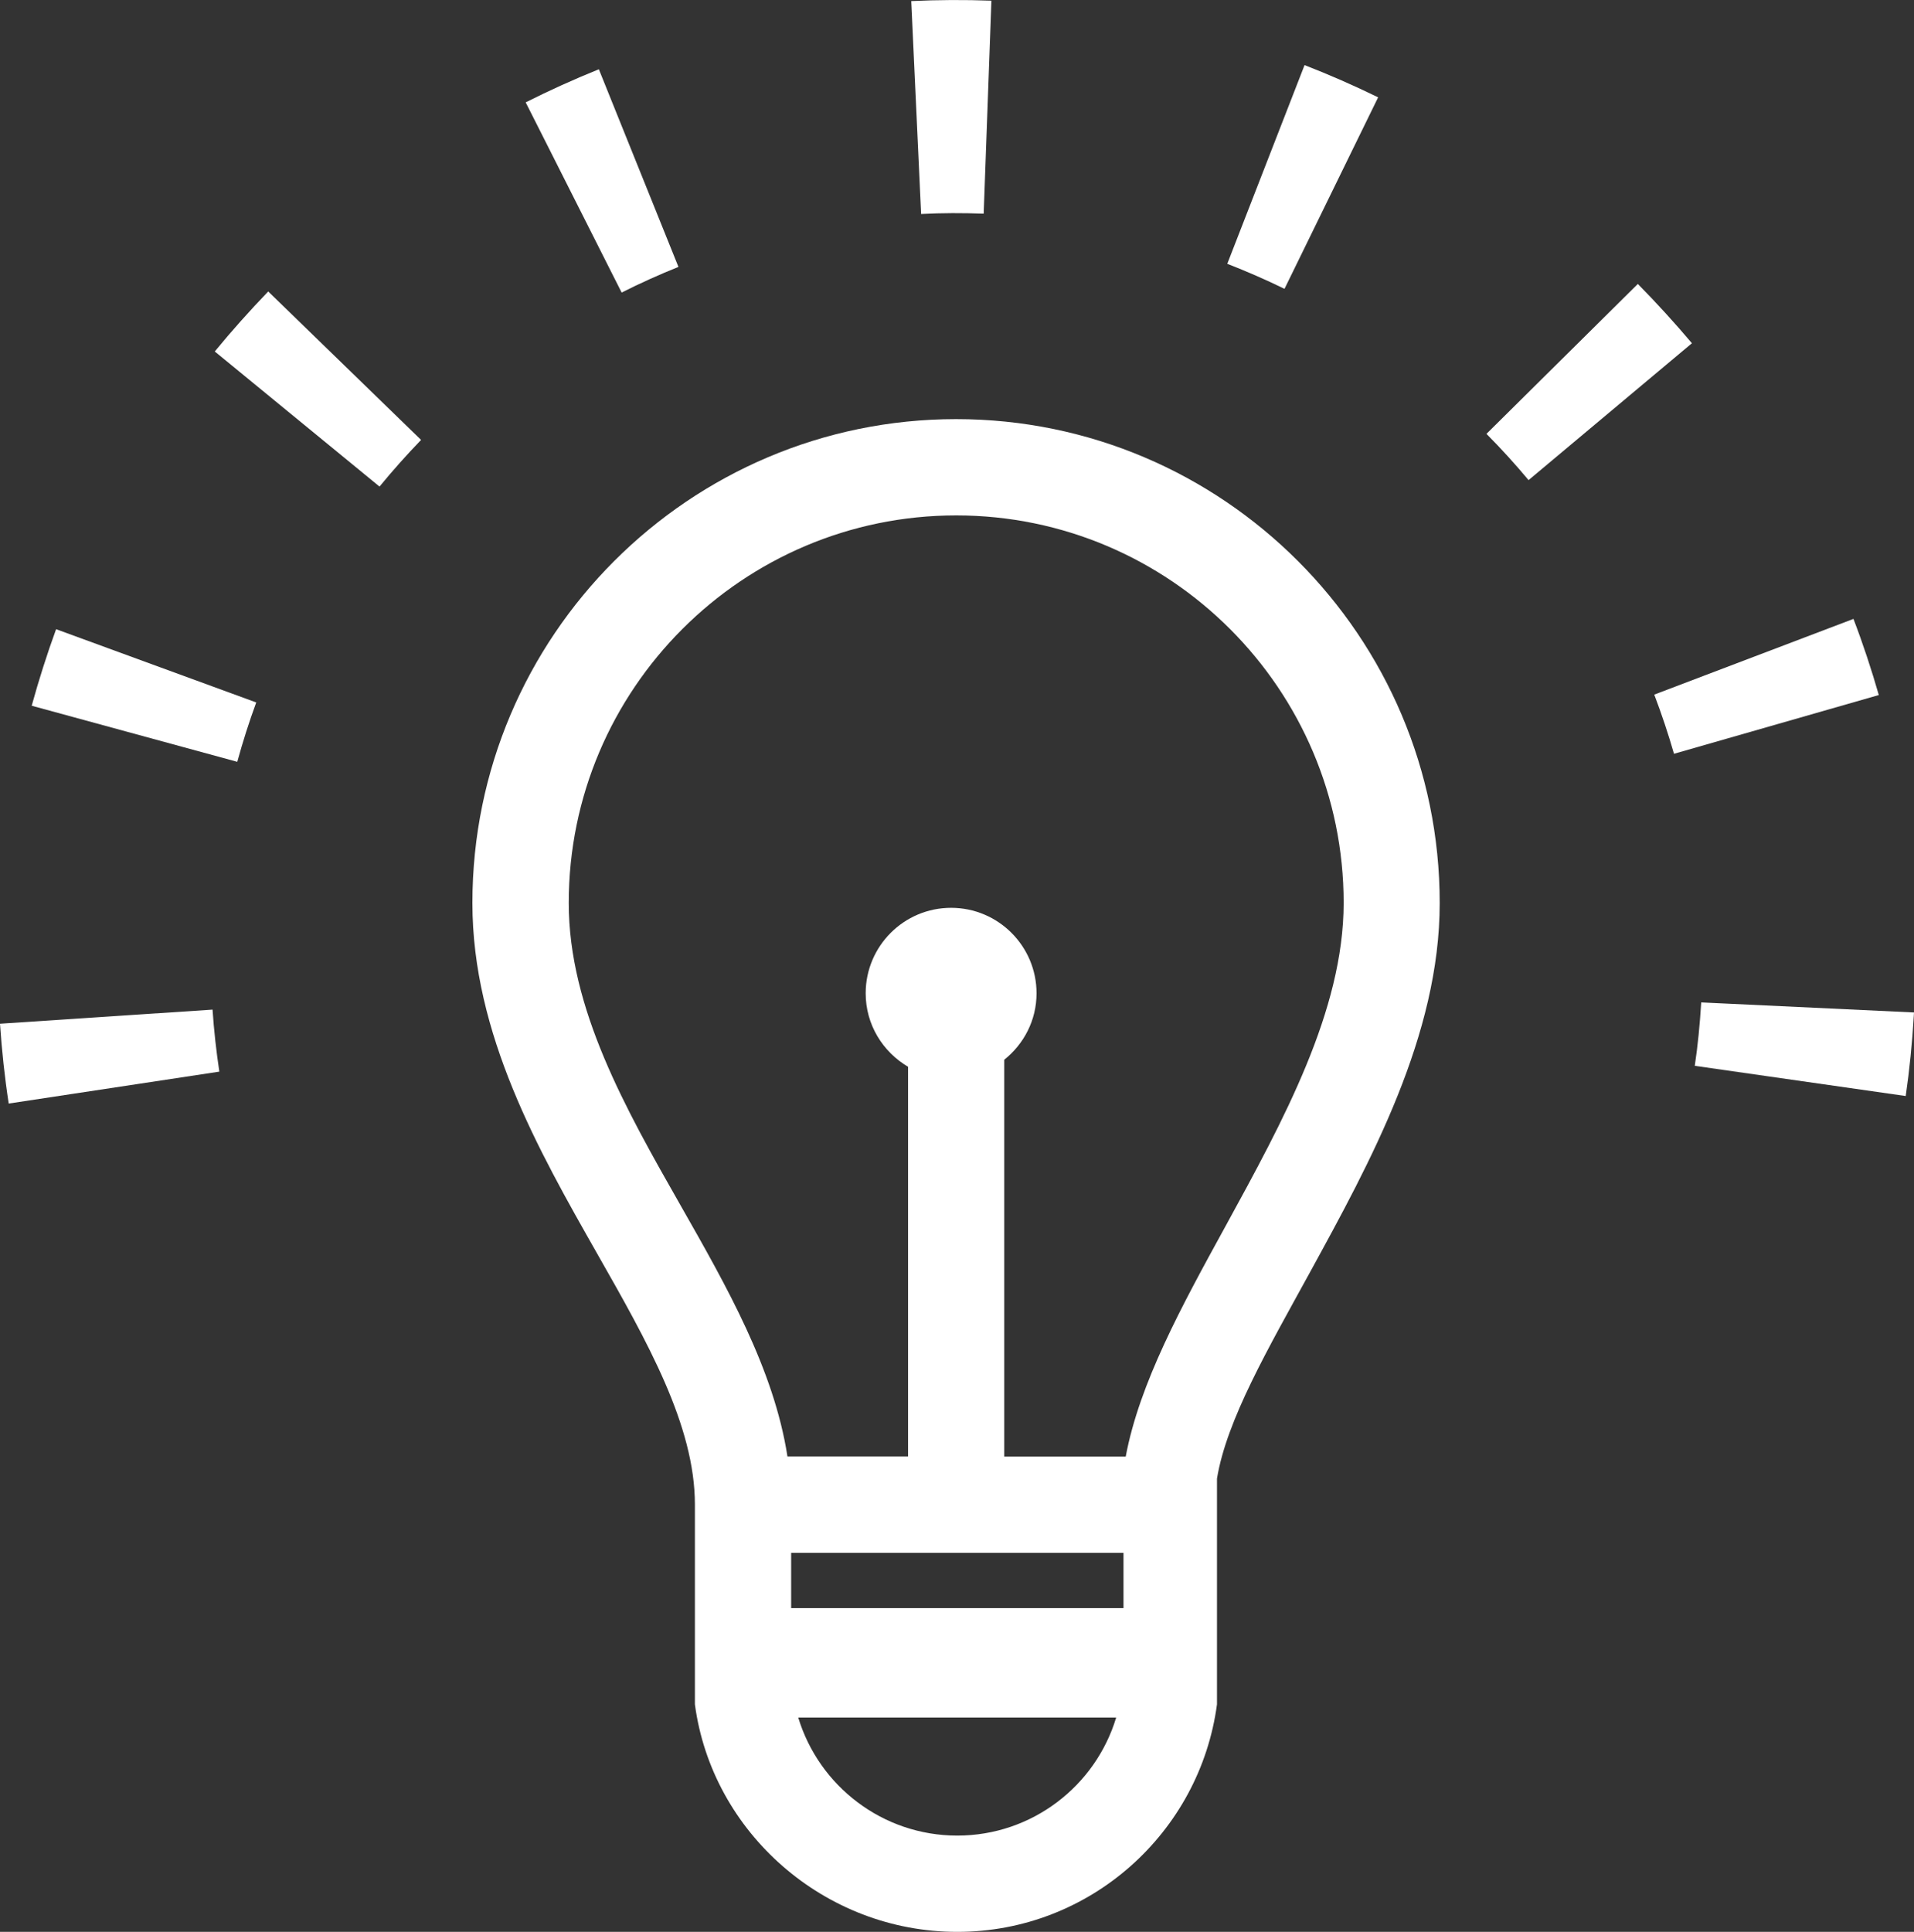 <?xml version="1.0" encoding="utf-8"?>
<!-- Generator: Adobe Illustrator 16.0.4, SVG Export Plug-In . SVG Version: 6.00 Build 0)  -->
<!DOCTYPE svg PUBLIC "-//W3C//DTD SVG 1.1//EN" "http://www.w3.org/Graphics/SVG/1.1/DTD/svg11.dtd">
<svg version="1.1" id="Layer_1" xmlns="http://www.w3.org/2000/svg" xmlns:xlink="http://www.w3.org/1999/xlink" x="0px" y="0px"
	 width="70.528px" height="71.172px" viewBox="0 0 70.528 71.172" enable-background="new 0 0 70.528 71.172" xml:space="preserve">
<rect x="0" y="0" width="70.528" height="71.172" fill="#333333" stroke="none"/>
<g>
	<path fill="#FFFFFF" d="M0,37.715c0.067,0.984,0.172,1.973,0.321,2.941l7.761-1.176c-0.113-0.754-0.199-1.523-0.25-2.285L0,37.715z
		"/>
	<path fill="#FFFFFF" d="M1.168,26l7.575,2.066c0.203-0.738,0.437-1.476,0.699-2.187l-7.375-2.699
		C1.731,24.103,1.43,25.051,1.168,26z"/>
	<path fill="#FFFFFF" d="M25,9.833l-2.933-7.281c-0.91,0.367-1.817,0.777-2.696,1.219l3.536,7.007
		C23.586,10.435,24.293,10.117,25,9.833z"/>
	<path fill="#FFFFFF" d="M36.247,7.872l0.285-7.847c-0.984-0.036-1.977-0.032-2.954,0.015l0.364,7.844
		C34.704,7.844,35.477,7.844,36.247,7.872z"/>
	<path fill="#FFFFFF" d="M50.782,3.586c-0.887-0.434-1.797-0.832-2.711-1.188l-2.848,7.321c0.711,0.277,1.422,0.586,2.109,0.922
		L50.782,3.586z"/>
	<path fill="#FFFFFF" d="M68.297,22.801l-7.34,2.789c0.27,0.711,0.516,1.445,0.727,2.18l7.547-2.164
		C68.961,24.665,68.649,23.719,68.297,22.801z"/>
	<path fill="#FFFFFF" d="M7.914,12.949l6.071,4.977c0.484-0.59,1.004-1.172,1.531-1.719l-5.633-5.469
		C9.204,11.445,8.539,12.188,7.914,12.949z"/>
	<path fill="#FFFFFF" d="M60.352,10.461l-5.578,5.523c0.539,0.543,1.062,1.118,1.551,1.704l6.02-5.043
		C61.711,11.896,61.043,11.161,60.352,10.461z"/>
	<path fill="#FFFFFF" d="M62.688,36.93l-0.004,0.043c-0.047,0.766-0.121,1.539-0.234,2.293l7.773,1.113
		c0.141-0.969,0.238-1.957,0.297-2.938l0.008-0.141L62.688,36.93z"/>
	<path fill="#FFFFFF" d="M45.153,45.184c-1.621,2.953-3.164,5.773-3.672,8.477h-4.477V39.043c0.723-0.578,1.191-1.453,1.191-2.449
		c0-1.738-1.41-3.149-3.148-3.149s-3.148,1.411-3.148,3.149c0,1.156,0.629,2.156,1.562,2.707v14.355h-4.445
		c-0.496-3.203-2.238-6.262-3.93-9.234c-2.031-3.566-4.129-7.258-4.129-11.156c0-7.875,6.407-14.278,14.278-14.278
		c7.875,0,14.277,6.407,14.277,14.278C49.508,37.231,47.293,41.275,45.153,45.184z M41.395,59.243H29.153v-2.035h12.246v2.035
		H41.395z M35.274,67.625c-2.758,0-5.098-1.832-5.86-4.348h11.715C40.372,65.793,38.032,67.625,35.274,67.625z M35.231,15.441
		c-9.828,0-17.824,7.997-17.824,17.825c0,4.835,2.441,9.125,4.593,12.91c1.856,3.262,3.606,6.34,3.606,9.254v7.359
		c0.629,4.723,4.773,8.383,9.668,8.383c4.895,0,8.941-3.66,9.57-8.383v-8.316c0.355-2.168,1.898-4.809,3.418-7.586
		c2.246-4.098,4.789-8.746,4.789-13.617C53.055,23.441,45.059,15.441,35.231,15.441z"/>
</g>
</svg>
